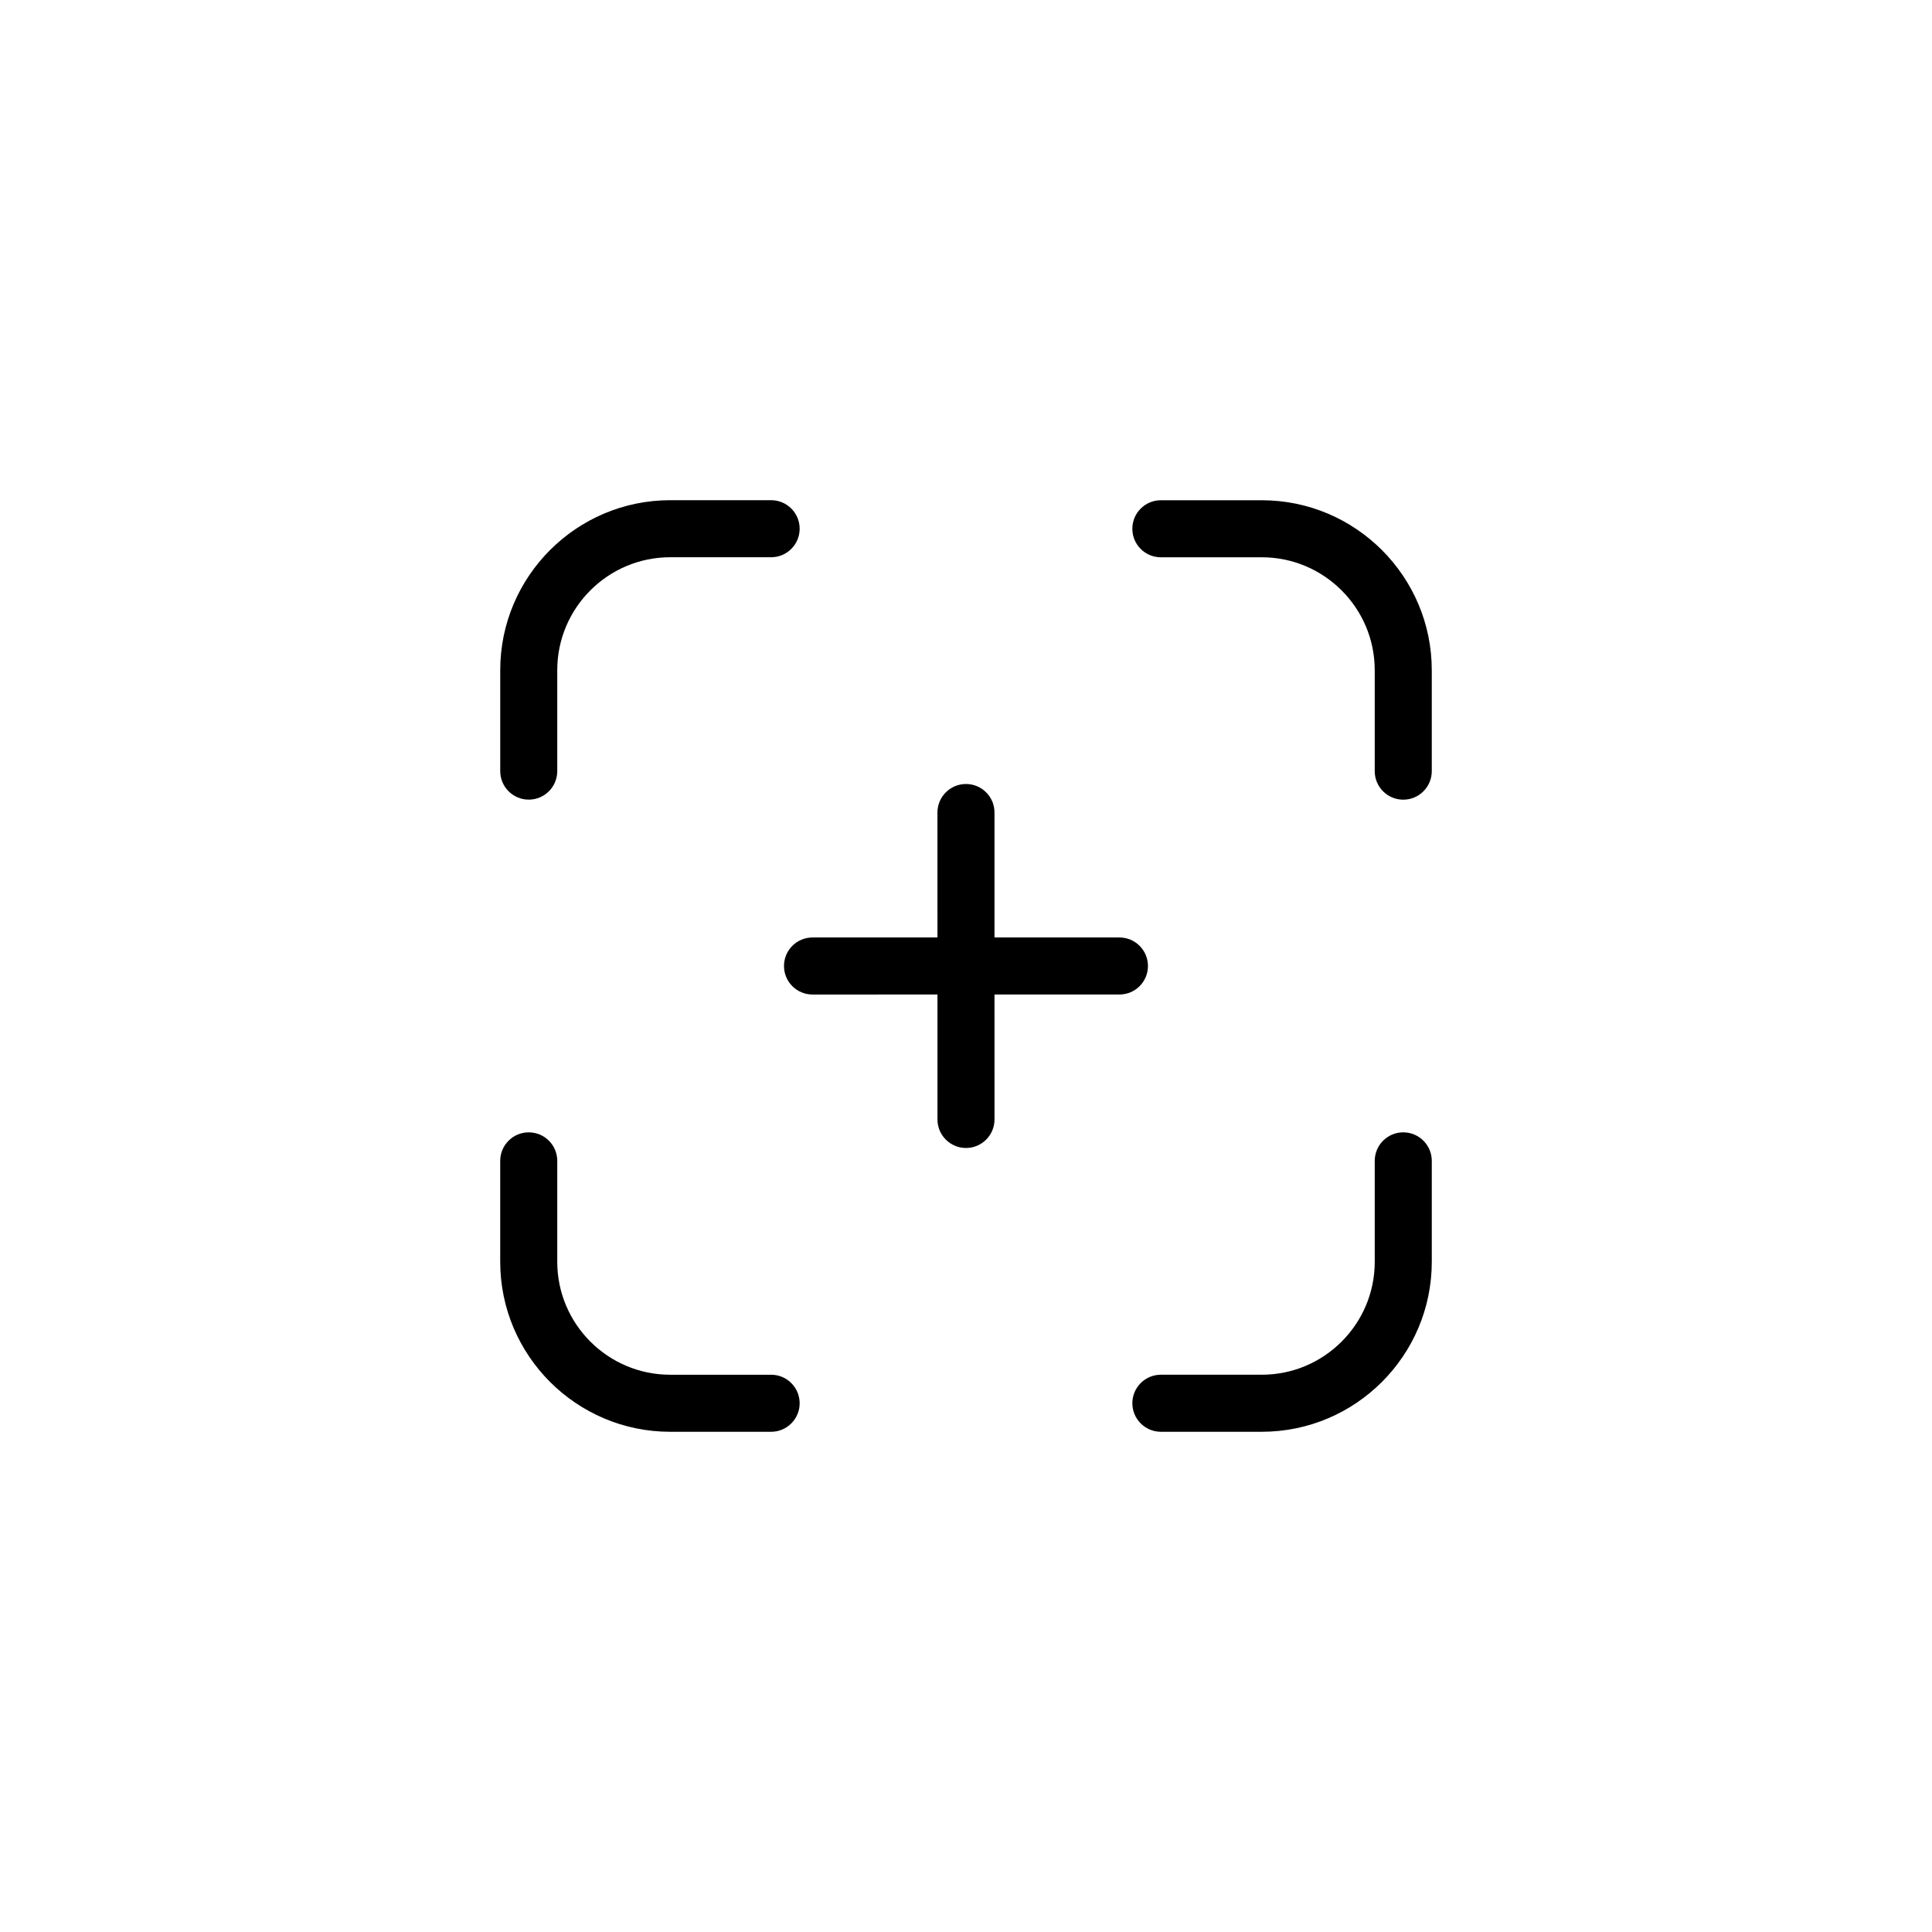 <?xml version="1.0" encoding="UTF-8"?>
<!-- The Best Svg Icon site in the world: iconSvg.co, Visit us! https://iconsvg.co -->
<svg fill="#000000" width="800px" height="800px" version="1.1" viewBox="144 144 512 512" xmlns="http://www.w3.org/2000/svg">
 <g>
  <path d="m284.12 355.91c4.176 0 7.559-3.383 7.559-7.559v-26.754c0-16.496 13.426-29.922 29.926-29.922h26.754c4.176 0 7.559-3.383 7.559-7.559 0-4.176-3.383-7.559-7.559-7.559h-26.754c-24.836 0.004-45.039 20.207-45.039 45.043v26.754c0 4.172 3.383 7.555 7.555 7.555z"/>
  <path d="m348.36 508.32h-26.754c-16.5 0-29.926-13.426-29.926-29.926v-26.75c0-4.172-3.383-7.559-7.559-7.559-4.176 0-7.559 3.387-7.559 7.559v26.75c0.004 24.836 20.207 45.043 45.043 45.043h26.754c4.176 0 7.559-3.387 7.559-7.559-0.004-4.172-3.387-7.559-7.559-7.559z"/>
  <path d="m478.39 276.57h-26.75c-4.172 0-7.559 3.383-7.559 7.559s3.387 7.559 7.559 7.559h26.75c16.5-0.004 29.926 13.422 29.926 29.922v26.754c0 4.176 3.387 7.559 7.559 7.559s7.559-3.383 7.559-7.559v-26.754c0-24.836-20.207-45.039-45.043-45.039z"/>
  <path d="m515.88 444.08c-4.172 0-7.559 3.387-7.559 7.559v26.75c0 16.5-13.426 29.926-29.926 29.926h-26.75c-4.172 0-7.559 3.387-7.559 7.559s3.387 7.559 7.559 7.559h26.75c24.836 0 45.043-20.207 45.043-45.043v-26.75c0-4.172-3.387-7.559-7.559-7.559z"/>
  <path d="m448.22 400c0-4.176-3.387-7.559-7.559-7.559h-33.109v-33.113c0-4.176-3.383-7.559-7.559-7.559-4.176 0-7.559 3.383-7.559 7.559l0.004 33.113h-33.113c-4.176 0-7.559 3.383-7.559 7.559s3.383 7.559 7.559 7.559l33.113-0.004v33.113c0 4.172 3.383 7.559 7.559 7.559s7.559-3.387 7.559-7.559l-0.004-33.113h33.113c4.172 0 7.555-3.383 7.555-7.555z"/>
 </g>
</svg>